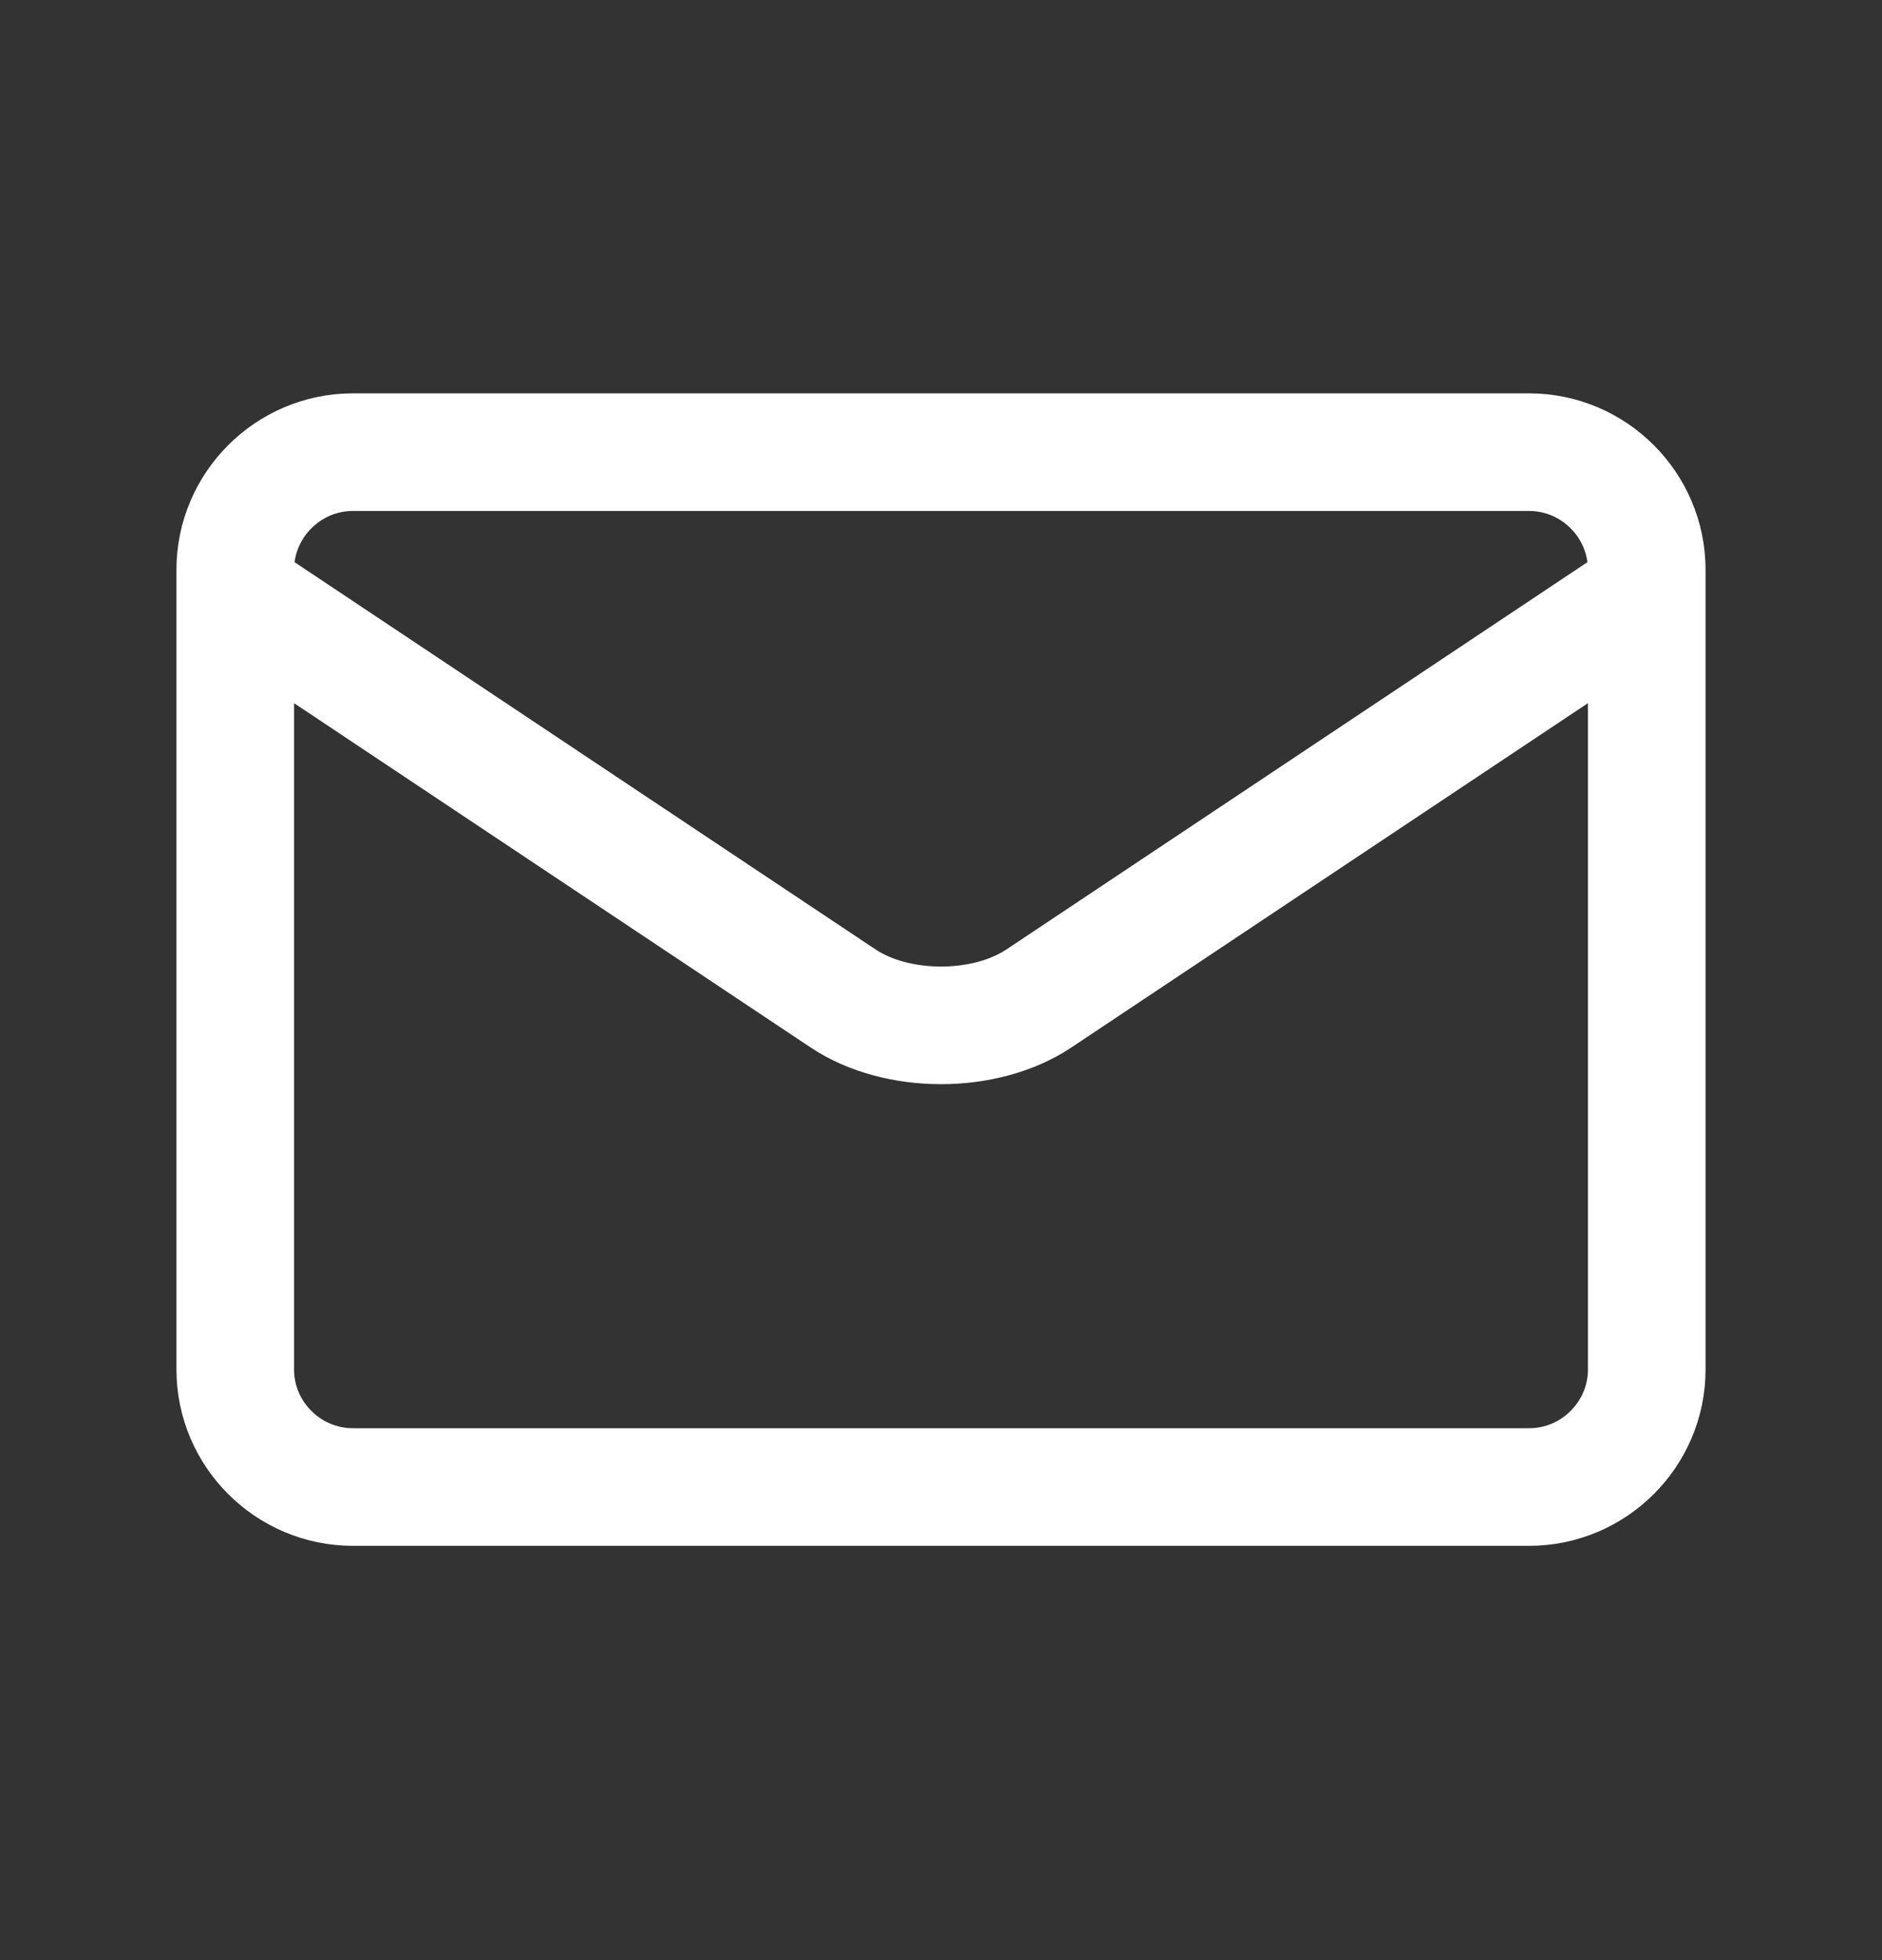 <svg width="24" height="25" viewBox="0 0 24 25" fill="none" xmlns="http://www.w3.org/2000/svg">
<rect x="0" y="0" width="24" height="25" fill="#333333" stroke="none"/>
<path d="M21 7.567L13.248 12.735C12.562 13.192 11.438 13.192 10.752 12.735L3 7.567M19.5 5.767H4.5C3.675 5.767 3 6.442 3 7.267V17.467C3 18.292 3.675 18.966 4.5 18.966H19.5C20.325 18.966 21 18.292 21 17.467V7.267C21 6.442 20.325 5.767 19.5 5.767Z" stroke="white" stroke-width="1.5" stroke-miterlimit="10" stroke-linecap="round" stroke-line="round"/>
</svg>

